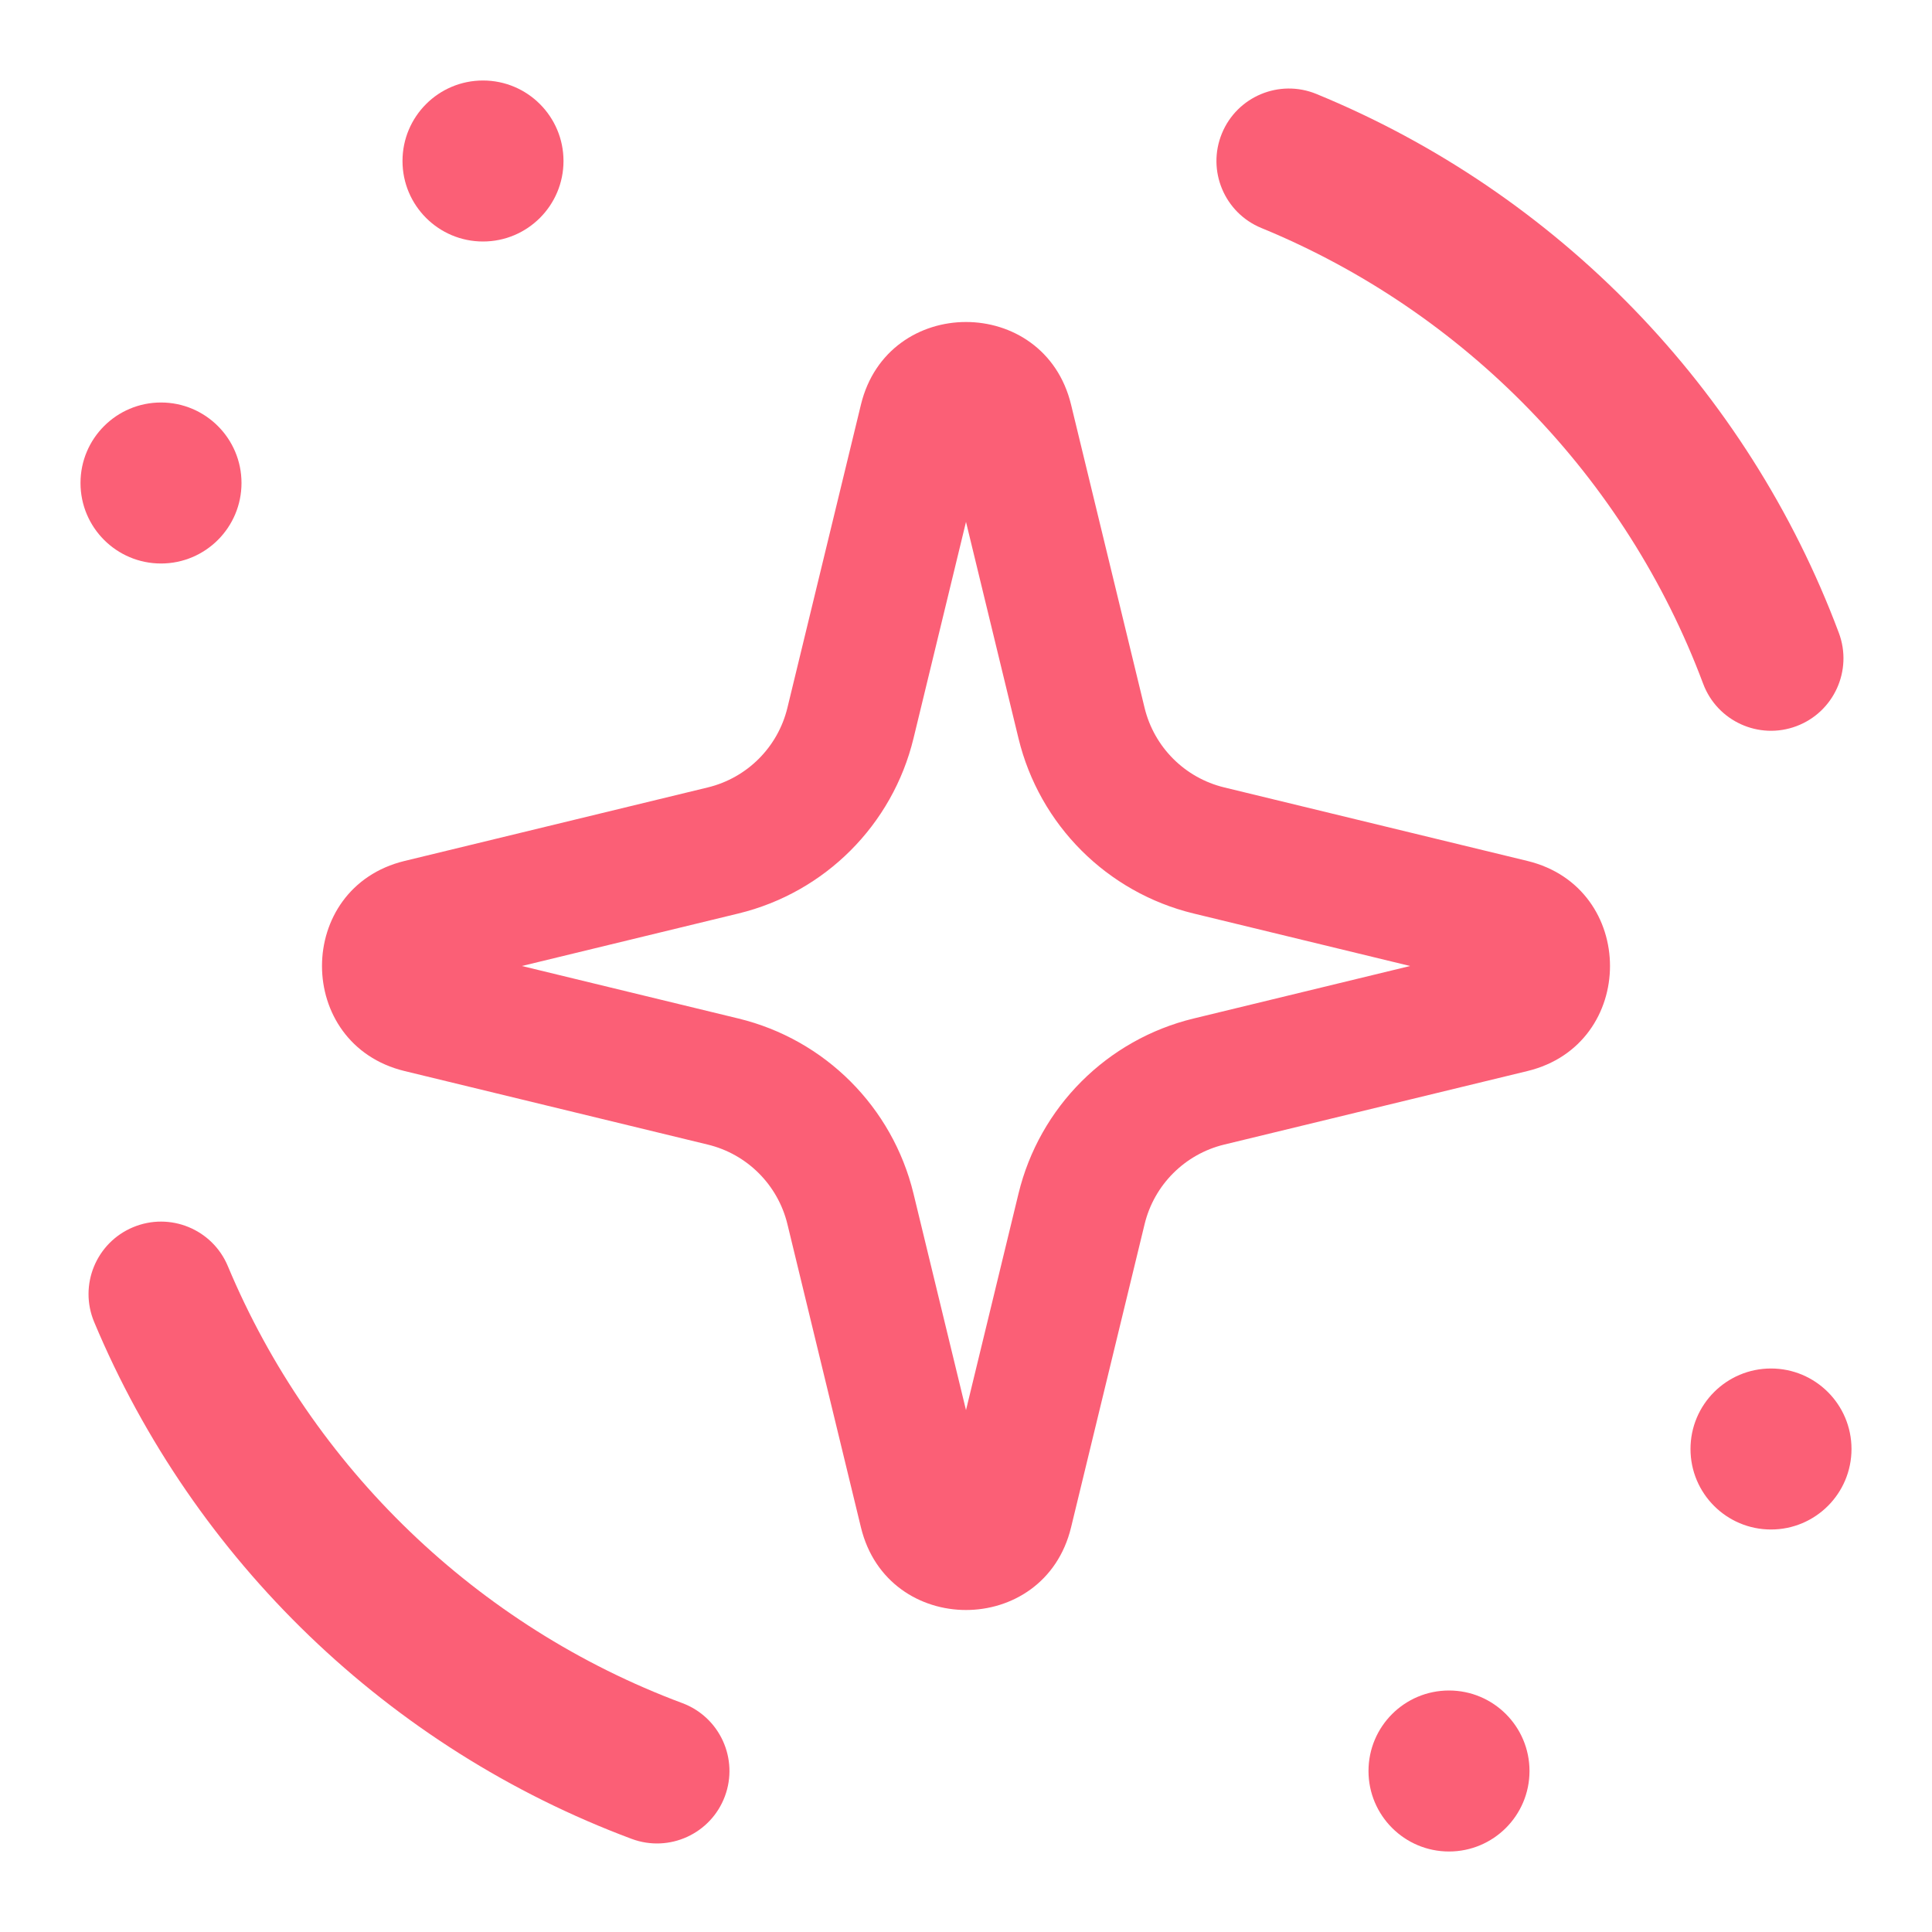 <svg width="120" height="120" viewBox="0 0 120 120" fill="none" xmlns="http://www.w3.org/2000/svg">
<path d="M95 110C95 112.761 92.761 115 90 115C87.239 115 85 112.761 85 110C85 107.239 87.239 105 90 105C92.761 105 95 107.239 95 110Z" fill="#FB5F76"/>
<path d="M115 90C115 92.761 112.761 95 110 95C107.239 95 105 92.761 105 90C105 87.239 107.239 85 110 85C112.761 85 115 87.239 115 90Z" fill="#FB5F76"/>
<path d="M15 30C15 32.761 12.761 35 10 35C7.239 35 5 32.761 5 30C5 27.239 7.239 25 10 25C12.761 25 15 27.239 15 30Z" fill="#FB5F76"/>
<path d="M35 10C35 12.761 32.761 15 30 15C27.239 15 25 12.761 25 10C25 7.239 27.239 5 30 5C32.761 5 35 7.239 35 10Z" fill="#FB5F76"/>
<path fill-rule="evenodd" clip-rule="evenodd" d="M60 32.415L56.739 45.863C55.435 51.238 51.238 55.435 45.863 56.739L32.415 60L45.863 63.261C51.238 64.564 55.435 68.762 56.739 74.137L60 87.585L63.261 74.137C64.564 68.762 68.762 64.564 74.137 63.261L87.585 60L74.137 56.739C68.762 55.435 64.564 51.238 63.261 45.863L60 32.415ZM66.526 25.133C64.867 18.289 55.133 18.289 53.474 25.133L48.907 43.964C48.315 46.407 46.407 48.315 43.964 48.908L25.133 53.474C18.289 55.133 18.289 64.867 25.133 66.526L43.964 71.093C46.407 71.685 48.315 73.593 48.908 76.036L53.474 94.867C55.133 101.711 64.867 101.711 66.526 94.867L71.093 76.036C71.685 73.593 73.593 71.685 76.036 71.092L94.867 66.526C101.711 64.867 101.711 55.133 94.867 53.474L76.036 48.907C73.593 48.315 71.685 46.407 71.092 43.964L66.526 25.133Z" fill="#FB5F76"/>
<path fill-rule="evenodd" clip-rule="evenodd" d="M45.023 111.573C44.154 113.902 41.562 115.085 39.234 114.216C24.151 108.587 12.037 96.901 5.849 82.114C4.889 79.822 5.97 77.185 8.263 76.226C10.555 75.266 13.192 76.347 14.151 78.64C19.381 91.137 29.633 101.026 42.381 105.784C44.709 106.653 45.892 109.245 45.023 111.573Z" fill="#FB5F76"/>
<path fill-rule="evenodd" clip-rule="evenodd" d="M111.577 45.104C109.249 45.975 106.656 44.794 105.785 42.466C100.99 29.648 90.985 19.354 78.347 14.162C76.048 13.218 74.95 10.589 75.894 8.29C76.838 5.991 79.467 4.893 81.766 5.837C96.713 11.977 108.538 24.14 114.215 39.312C115.085 41.64 113.904 44.233 111.577 45.104Z" fill="#FB5F76"/>
</svg>
